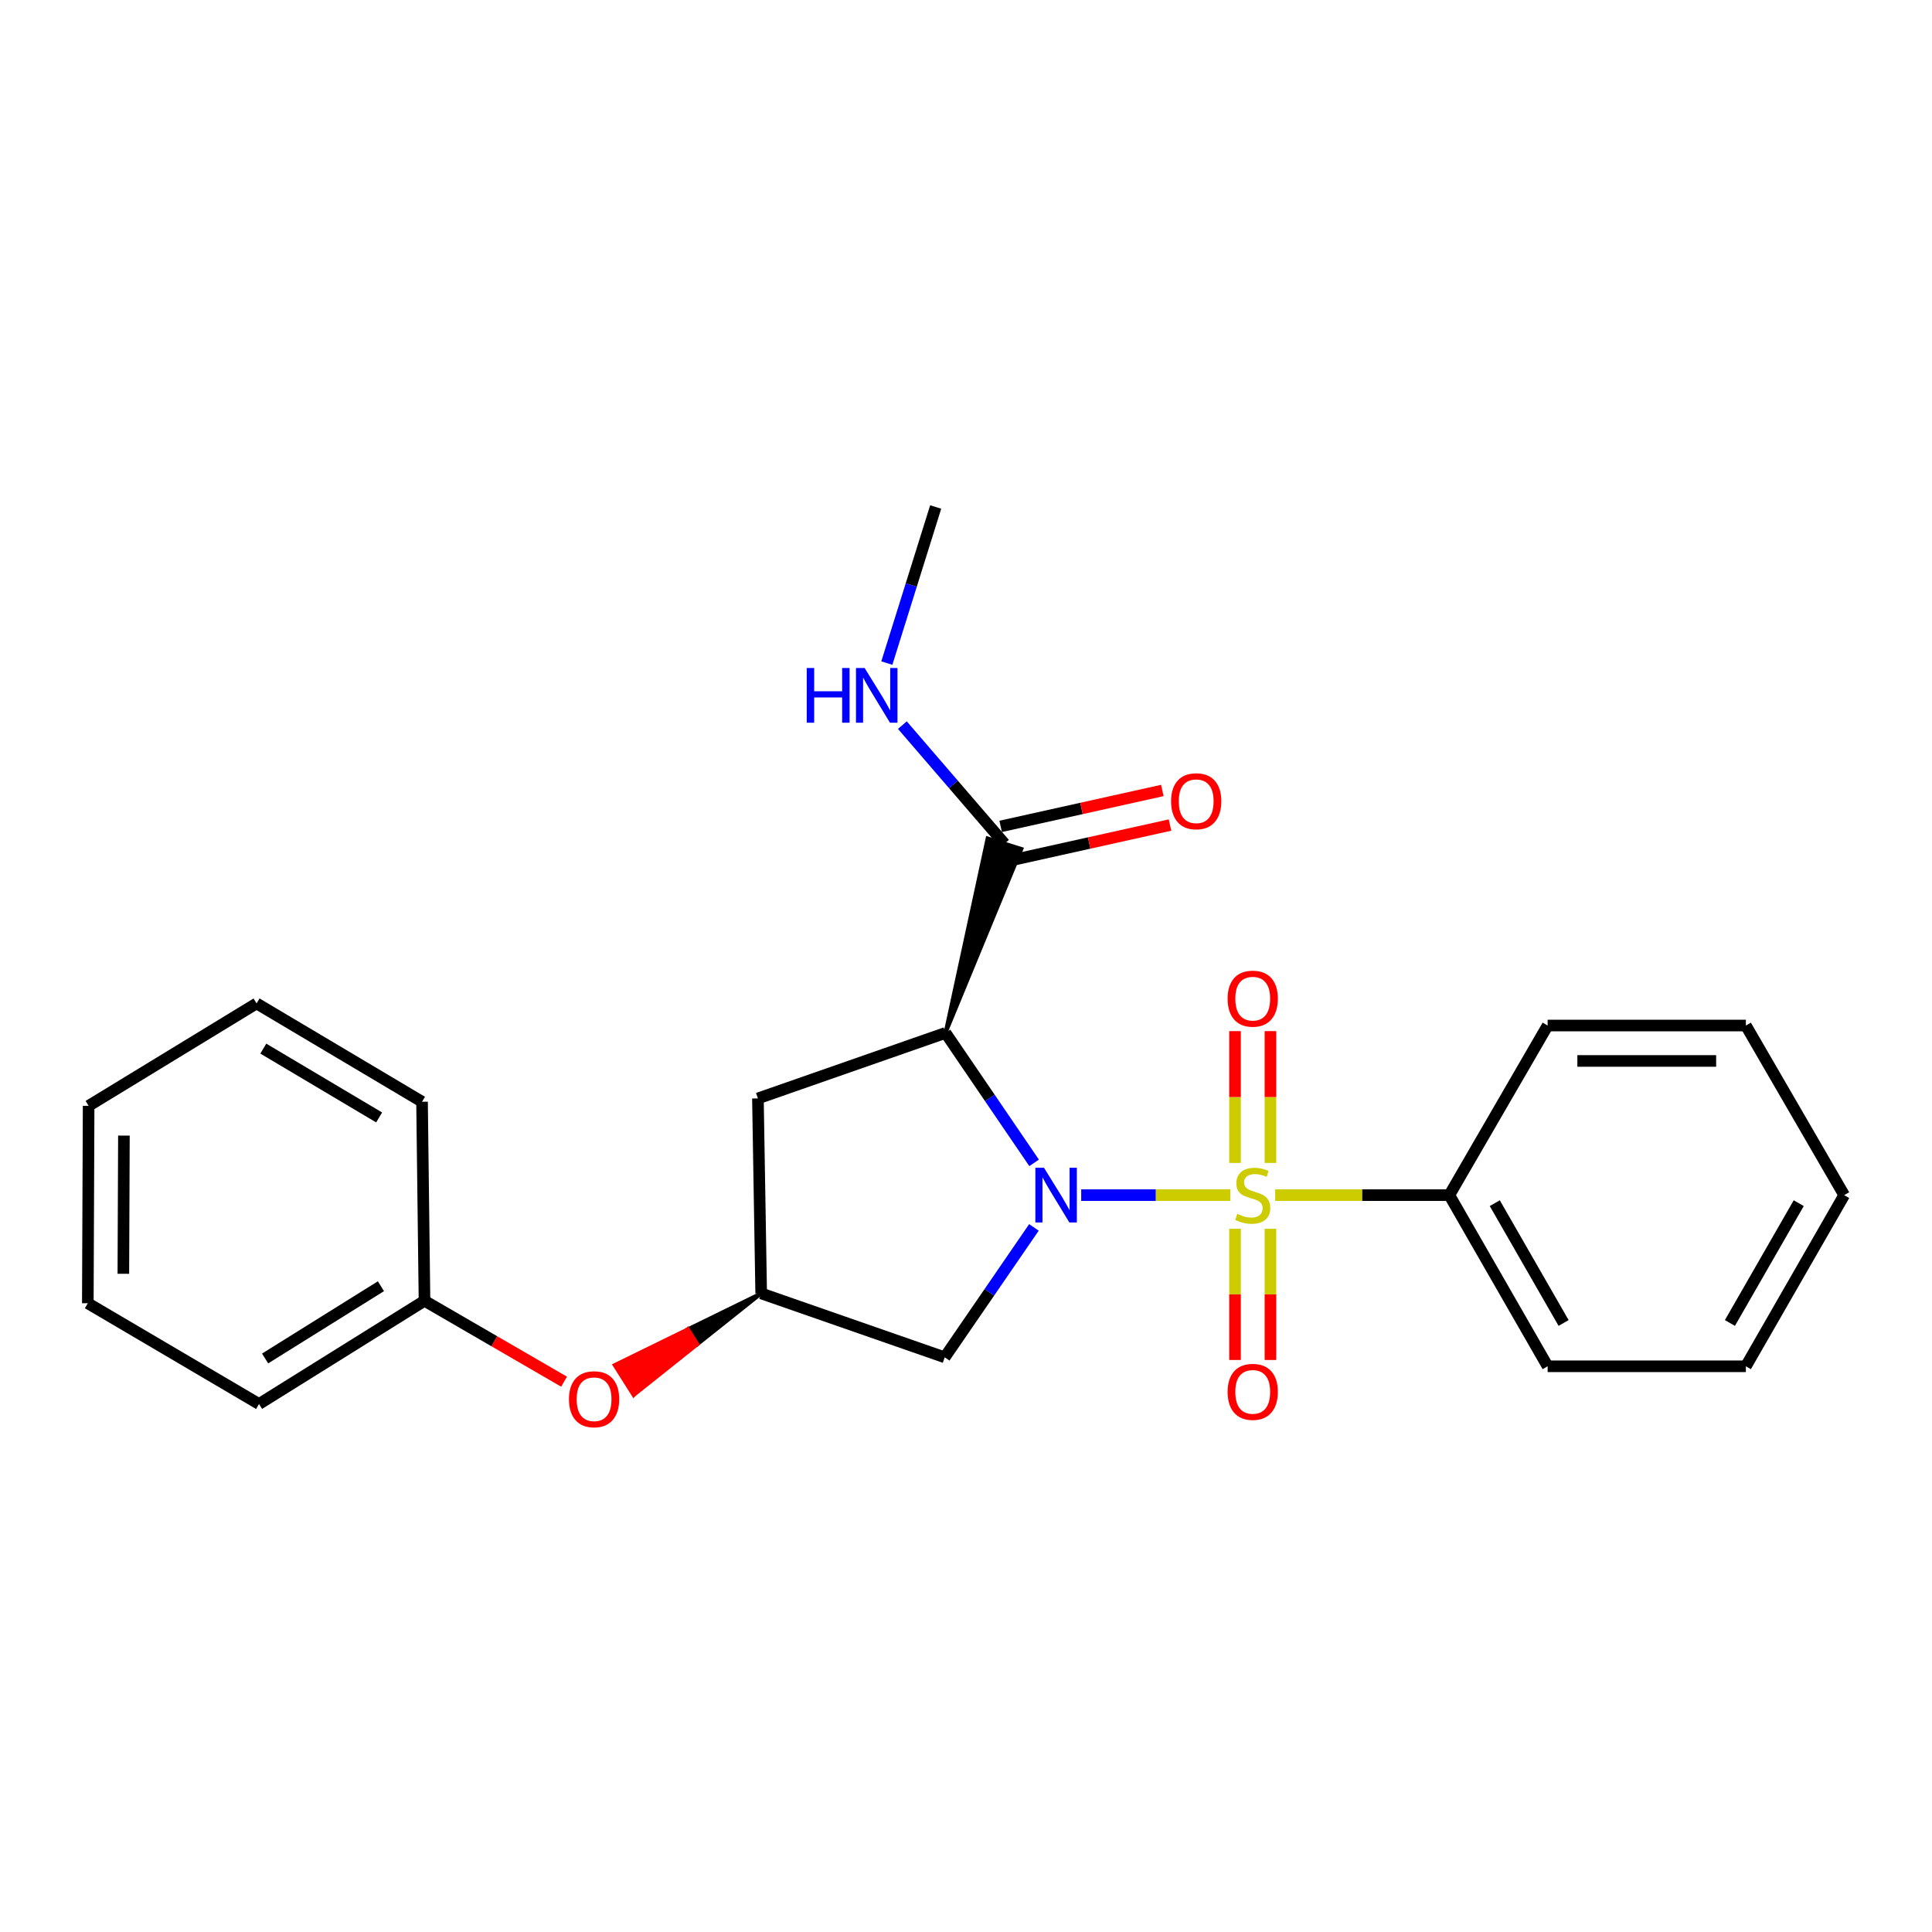 <?xml version='1.0' encoding='iso-8859-1'?>
<svg version='1.1' baseProfile='full'
              xmlns='http://www.w3.org/2000/svg'
                      xmlns:rdkit='http://www.rdkit.org/xml'
                      xmlns:xlink='http://www.w3.org/1999/xlink'
                  xml:space='preserve'
width='1000px' height='1000px' viewBox='0 0 1000 1000'>
<!-- END OF HEADER -->
<rect style='opacity:1.0;fill:#FFFFFF;stroke:none' width='1000' height='1000' x='0' y='0'> </rect>
<path class='bond-0' d='M 636.788,618.599 L 598.209,618.599' style='fill:none;fill-rule:evenodd;stroke:#CCCC00;stroke-width:6px;stroke-linecap:butt;stroke-linejoin:miter;stroke-opacity:1' />
<path class='bond-0' d='M 598.209,618.599 L 559.631,618.599' style='fill:none;fill-rule:evenodd;stroke:#0000FF;stroke-width:6px;stroke-linecap:butt;stroke-linejoin:miter;stroke-opacity:1' />
<path class='bond-6' d='M 657.577,601.935 L 657.577,567.823' style='fill:none;fill-rule:evenodd;stroke:#CCCC00;stroke-width:6px;stroke-linecap:butt;stroke-linejoin:miter;stroke-opacity:1' />
<path class='bond-6' d='M 657.577,567.823 L 657.577,533.711' style='fill:none;fill-rule:evenodd;stroke:#FF0000;stroke-width:6px;stroke-linecap:butt;stroke-linejoin:miter;stroke-opacity:1' />
<path class='bond-6' d='M 639.248,601.935 L 639.248,567.823' style='fill:none;fill-rule:evenodd;stroke:#CCCC00;stroke-width:6px;stroke-linecap:butt;stroke-linejoin:miter;stroke-opacity:1' />
<path class='bond-6' d='M 639.248,567.823 L 639.248,533.711' style='fill:none;fill-rule:evenodd;stroke:#FF0000;stroke-width:6px;stroke-linecap:butt;stroke-linejoin:miter;stroke-opacity:1' />
<path class='bond-7' d='M 639.248,636.023 L 639.248,669.97' style='fill:none;fill-rule:evenodd;stroke:#CCCC00;stroke-width:6px;stroke-linecap:butt;stroke-linejoin:miter;stroke-opacity:1' />
<path class='bond-7' d='M 639.248,669.97 L 639.248,703.917' style='fill:none;fill-rule:evenodd;stroke:#FF0000;stroke-width:6px;stroke-linecap:butt;stroke-linejoin:miter;stroke-opacity:1' />
<path class='bond-7' d='M 657.577,636.023 L 657.577,669.97' style='fill:none;fill-rule:evenodd;stroke:#CCCC00;stroke-width:6px;stroke-linecap:butt;stroke-linejoin:miter;stroke-opacity:1' />
<path class='bond-7' d='M 657.577,669.97 L 657.577,703.917' style='fill:none;fill-rule:evenodd;stroke:#FF0000;stroke-width:6px;stroke-linecap:butt;stroke-linejoin:miter;stroke-opacity:1' />
<path class='bond-8' d='M 660.037,618.599 L 705.103,618.599' style='fill:none;fill-rule:evenodd;stroke:#CCCC00;stroke-width:6px;stroke-linecap:butt;stroke-linejoin:miter;stroke-opacity:1' />
<path class='bond-8' d='M 705.103,618.599 L 750.169,618.599' style='fill:none;fill-rule:evenodd;stroke:#000000;stroke-width:6px;stroke-linecap:butt;stroke-linejoin:miter;stroke-opacity:1' />
<path class='bond-1' d='M 535.253,601.899 L 512.326,568.266' style='fill:none;fill-rule:evenodd;stroke:#0000FF;stroke-width:6px;stroke-linecap:butt;stroke-linejoin:miter;stroke-opacity:1' />
<path class='bond-1' d='M 512.326,568.266 L 489.4,534.633' style='fill:none;fill-rule:evenodd;stroke:#000000;stroke-width:6px;stroke-linecap:butt;stroke-linejoin:miter;stroke-opacity:1' />
<path class='bond-3' d='M 535.163,635.305 L 512.073,668.925' style='fill:none;fill-rule:evenodd;stroke:#0000FF;stroke-width:6px;stroke-linecap:butt;stroke-linejoin:miter;stroke-opacity:1' />
<path class='bond-3' d='M 512.073,668.925 L 488.982,702.545' style='fill:none;fill-rule:evenodd;stroke:#000000;stroke-width:6px;stroke-linecap:butt;stroke-linejoin:miter;stroke-opacity:1' />
<path class='bond-2' d='M 489.4,534.633 L 528.677,439.412 L 511.178,433.958 Z' style='fill:#000000;fill-rule:evenodd;fill-opacity:1;stroke:#000000;stroke-width:2px;stroke-linecap:butt;stroke-linejoin:miter;stroke-opacity:1;' />
<path class='bond-4' d='M 489.4,534.633 L 392.298,568.541' style='fill:none;fill-rule:evenodd;stroke:#000000;stroke-width:6px;stroke-linecap:butt;stroke-linejoin:miter;stroke-opacity:1' />
<path class='bond-9' d='M 521.915,445.632 L 563.755,436.335' style='fill:none;fill-rule:evenodd;stroke:#000000;stroke-width:6px;stroke-linecap:butt;stroke-linejoin:miter;stroke-opacity:1' />
<path class='bond-9' d='M 563.755,436.335 L 605.595,427.039' style='fill:none;fill-rule:evenodd;stroke:#FF0000;stroke-width:6px;stroke-linecap:butt;stroke-linejoin:miter;stroke-opacity:1' />
<path class='bond-9' d='M 517.94,427.739 L 559.779,418.443' style='fill:none;fill-rule:evenodd;stroke:#000000;stroke-width:6px;stroke-linecap:butt;stroke-linejoin:miter;stroke-opacity:1' />
<path class='bond-9' d='M 559.779,418.443 L 601.619,409.147' style='fill:none;fill-rule:evenodd;stroke:#FF0000;stroke-width:6px;stroke-linecap:butt;stroke-linejoin:miter;stroke-opacity:1' />
<path class='bond-11' d='M 519.928,436.685 L 493.496,406.005' style='fill:none;fill-rule:evenodd;stroke:#000000;stroke-width:6px;stroke-linecap:butt;stroke-linejoin:miter;stroke-opacity:1' />
<path class='bond-11' d='M 493.496,406.005 L 467.064,375.325' style='fill:none;fill-rule:evenodd;stroke:#0000FF;stroke-width:6px;stroke-linecap:butt;stroke-linejoin:miter;stroke-opacity:1' />
<path class='bond-5' d='M 488.982,702.545 L 393.988,669.462' style='fill:none;fill-rule:evenodd;stroke:#000000;stroke-width:6px;stroke-linecap:butt;stroke-linejoin:miter;stroke-opacity:1' />
<path class='bond-24' d='M 392.298,568.541 L 393.988,669.462' style='fill:none;fill-rule:evenodd;stroke:#000000;stroke-width:6px;stroke-linecap:butt;stroke-linejoin:miter;stroke-opacity:1' />
<path class='bond-10' d='M 393.988,669.462 L 356.072,688.02 L 360.971,695.765 Z' style='fill:#000000;fill-rule:evenodd;fill-opacity:1;stroke:#000000;stroke-width:2px;stroke-linecap:butt;stroke-linejoin:miter;stroke-opacity:1;' />
<path class='bond-10' d='M 356.072,688.02 L 327.953,722.069 L 318.156,706.578 Z' style='fill:#FF0000;fill-rule:evenodd;fill-opacity:1;stroke:#FF0000;stroke-width:2px;stroke-linecap:butt;stroke-linejoin:miter;stroke-opacity:1;' />
<path class='bond-10' d='M 356.072,688.02 L 360.971,695.765 L 327.953,722.069 Z' style='fill:#FF0000;fill-rule:evenodd;fill-opacity:1;stroke:#FF0000;stroke-width:2px;stroke-linecap:butt;stroke-linejoin:miter;stroke-opacity:1;' />
<path class='bond-13' d='M 750.169,618.599 L 801.051,707.189' style='fill:none;fill-rule:evenodd;stroke:#000000;stroke-width:6px;stroke-linecap:butt;stroke-linejoin:miter;stroke-opacity:1' />
<path class='bond-13' d='M 773.695,622.759 L 809.313,684.771' style='fill:none;fill-rule:evenodd;stroke:#000000;stroke-width:6px;stroke-linecap:butt;stroke-linejoin:miter;stroke-opacity:1' />
<path class='bond-14' d='M 750.169,618.599 L 801.051,530.814' style='fill:none;fill-rule:evenodd;stroke:#000000;stroke-width:6px;stroke-linecap:butt;stroke-linejoin:miter;stroke-opacity:1' />
<path class='bond-12' d='M 291.96,715.157 L 255.84,694.219' style='fill:none;fill-rule:evenodd;stroke:#FF0000;stroke-width:6px;stroke-linecap:butt;stroke-linejoin:miter;stroke-opacity:1' />
<path class='bond-12' d='M 255.84,694.219 L 219.721,673.28' style='fill:none;fill-rule:evenodd;stroke:#000000;stroke-width:6px;stroke-linecap:butt;stroke-linejoin:miter;stroke-opacity:1' />
<path class='bond-15' d='M 459.022,343.204 L 471.665,302.811' style='fill:none;fill-rule:evenodd;stroke:#0000FF;stroke-width:6px;stroke-linecap:butt;stroke-linejoin:miter;stroke-opacity:1' />
<path class='bond-15' d='M 471.665,302.811 L 484.308,262.419' style='fill:none;fill-rule:evenodd;stroke:#000000;stroke-width:6px;stroke-linecap:butt;stroke-linejoin:miter;stroke-opacity:1' />
<path class='bond-16' d='M 219.721,673.28 L 134.075,726.709' style='fill:none;fill-rule:evenodd;stroke:#000000;stroke-width:6px;stroke-linecap:butt;stroke-linejoin:miter;stroke-opacity:1' />
<path class='bond-16' d='M 197.173,665.744 L 137.22,703.144' style='fill:none;fill-rule:evenodd;stroke:#000000;stroke-width:6px;stroke-linecap:butt;stroke-linejoin:miter;stroke-opacity:1' />
<path class='bond-17' d='M 219.721,673.28 L 218.448,570.262' style='fill:none;fill-rule:evenodd;stroke:#000000;stroke-width:6px;stroke-linecap:butt;stroke-linejoin:miter;stroke-opacity:1' />
<path class='bond-19' d='M 801.051,707.189 L 903.663,707.189' style='fill:none;fill-rule:evenodd;stroke:#000000;stroke-width:6px;stroke-linecap:butt;stroke-linejoin:miter;stroke-opacity:1' />
<path class='bond-18' d='M 801.051,530.814 L 903.663,530.814' style='fill:none;fill-rule:evenodd;stroke:#000000;stroke-width:6px;stroke-linecap:butt;stroke-linejoin:miter;stroke-opacity:1' />
<path class='bond-18' d='M 816.443,549.143 L 888.271,549.143' style='fill:none;fill-rule:evenodd;stroke:#000000;stroke-width:6px;stroke-linecap:butt;stroke-linejoin:miter;stroke-opacity:1' />
<path class='bond-21' d='M 134.075,726.709 L 45.455,674.563' style='fill:none;fill-rule:evenodd;stroke:#000000;stroke-width:6px;stroke-linecap:butt;stroke-linejoin:miter;stroke-opacity:1' />
<path class='bond-20' d='M 218.448,570.262 L 132.802,519.369' style='fill:none;fill-rule:evenodd;stroke:#000000;stroke-width:6px;stroke-linecap:butt;stroke-linejoin:miter;stroke-opacity:1' />
<path class='bond-20' d='M 196.238,578.385 L 136.286,542.76' style='fill:none;fill-rule:evenodd;stroke:#000000;stroke-width:6px;stroke-linecap:butt;stroke-linejoin:miter;stroke-opacity:1' />
<path class='bond-23' d='M 903.663,530.814 L 954.545,618.599' style='fill:none;fill-rule:evenodd;stroke:#000000;stroke-width:6px;stroke-linecap:butt;stroke-linejoin:miter;stroke-opacity:1' />
<path class='bond-25' d='M 903.663,707.189 L 954.545,618.599' style='fill:none;fill-rule:evenodd;stroke:#000000;stroke-width:6px;stroke-linecap:butt;stroke-linejoin:miter;stroke-opacity:1' />
<path class='bond-25' d='M 895.401,684.771 L 931.019,622.759' style='fill:none;fill-rule:evenodd;stroke:#000000;stroke-width:6px;stroke-linecap:butt;stroke-linejoin:miter;stroke-opacity:1' />
<path class='bond-22' d='M 132.802,519.369 L 45.872,572.38' style='fill:none;fill-rule:evenodd;stroke:#000000;stroke-width:6px;stroke-linecap:butt;stroke-linejoin:miter;stroke-opacity:1' />
<path class='bond-26' d='M 45.455,674.563 L 45.872,572.38' style='fill:none;fill-rule:evenodd;stroke:#000000;stroke-width:6px;stroke-linecap:butt;stroke-linejoin:miter;stroke-opacity:1' />
<path class='bond-26' d='M 63.846,659.311 L 64.138,587.782' style='fill:none;fill-rule:evenodd;stroke:#000000;stroke-width:6px;stroke-linecap:butt;stroke-linejoin:miter;stroke-opacity:1' />
<path  class='atom-0' d='M 640.413 628.319
Q 640.733 628.439, 642.053 628.999
Q 643.373 629.559, 644.813 629.919
Q 646.293 630.239, 647.733 630.239
Q 650.413 630.239, 651.973 628.959
Q 653.533 627.639, 653.533 625.359
Q 653.533 623.799, 652.733 622.839
Q 651.973 621.879, 650.773 621.359
Q 649.573 620.839, 647.573 620.239
Q 645.053 619.479, 643.533 618.759
Q 642.053 618.039, 640.973 616.519
Q 639.933 614.999, 639.933 612.439
Q 639.933 608.879, 642.333 606.679
Q 644.773 604.479, 649.573 604.479
Q 652.853 604.479, 656.573 606.039
L 655.653 609.119
Q 652.253 607.719, 649.693 607.719
Q 646.933 607.719, 645.413 608.879
Q 643.893 609.999, 643.933 611.959
Q 643.933 613.479, 644.693 614.399
Q 645.493 615.319, 646.613 615.839
Q 647.773 616.359, 649.693 616.959
Q 652.253 617.759, 653.773 618.559
Q 655.293 619.359, 656.373 620.999
Q 657.493 622.599, 657.493 625.359
Q 657.493 629.279, 654.853 631.399
Q 652.253 633.479, 647.893 633.479
Q 645.373 633.479, 643.453 632.919
Q 641.573 632.399, 639.333 631.479
L 640.413 628.319
' fill='#CCCC00'/>
<path  class='atom-1' d='M 540.377 604.439
L 549.657 619.439
Q 550.577 620.919, 552.057 623.599
Q 553.537 626.279, 553.617 626.439
L 553.617 604.439
L 557.377 604.439
L 557.377 632.759
L 553.497 632.759
L 543.537 616.359
Q 542.377 614.439, 541.137 612.239
Q 539.937 610.039, 539.577 609.359
L 539.577 632.759
L 535.897 632.759
L 535.897 604.439
L 540.377 604.439
' fill='#0000FF'/>
<path  class='atom-7' d='M 635.413 516.903
Q 635.413 510.103, 638.773 506.303
Q 642.133 502.503, 648.413 502.503
Q 654.693 502.503, 658.053 506.303
Q 661.413 510.103, 661.413 516.903
Q 661.413 523.783, 658.013 527.703
Q 654.613 531.583, 648.413 531.583
Q 642.173 531.583, 638.773 527.703
Q 635.413 523.823, 635.413 516.903
M 648.413 528.383
Q 652.733 528.383, 655.053 525.503
Q 657.413 522.583, 657.413 516.903
Q 657.413 511.343, 655.053 508.543
Q 652.733 505.703, 648.413 505.703
Q 644.093 505.703, 641.733 508.503
Q 639.413 511.303, 639.413 516.903
Q 639.413 522.623, 641.733 525.503
Q 644.093 528.383, 648.413 528.383
' fill='#FF0000'/>
<path  class='atom-8' d='M 635.413 720.425
Q 635.413 713.625, 638.773 709.825
Q 642.133 706.025, 648.413 706.025
Q 654.693 706.025, 658.053 709.825
Q 661.413 713.625, 661.413 720.425
Q 661.413 727.305, 658.013 731.225
Q 654.613 735.105, 648.413 735.105
Q 642.173 735.105, 638.773 731.225
Q 635.413 727.345, 635.413 720.425
M 648.413 731.905
Q 652.733 731.905, 655.053 729.025
Q 657.413 726.105, 657.413 720.425
Q 657.413 714.865, 655.053 712.065
Q 652.733 709.225, 648.413 709.225
Q 644.093 709.225, 641.733 712.025
Q 639.413 714.825, 639.413 720.425
Q 639.413 726.145, 641.733 729.025
Q 644.093 731.905, 648.413 731.905
' fill='#FF0000'/>
<path  class='atom-10' d='M 606.148 414.72
Q 606.148 407.92, 609.508 404.12
Q 612.868 400.32, 619.148 400.32
Q 625.428 400.32, 628.788 404.12
Q 632.148 407.92, 632.148 414.72
Q 632.148 421.6, 628.748 425.52
Q 625.348 429.4, 619.148 429.4
Q 612.908 429.4, 609.508 425.52
Q 606.148 421.64, 606.148 414.72
M 619.148 426.2
Q 623.468 426.2, 625.788 423.32
Q 628.148 420.4, 628.148 414.72
Q 628.148 409.16, 625.788 406.36
Q 623.468 403.52, 619.148 403.52
Q 614.828 403.52, 612.468 406.32
Q 610.148 409.12, 610.148 414.72
Q 610.148 420.44, 612.468 423.32
Q 614.828 426.2, 619.148 426.2
' fill='#FF0000'/>
<path  class='atom-11' d='M 294.496 724.243
Q 294.496 717.443, 297.856 713.643
Q 301.216 709.843, 307.496 709.843
Q 313.776 709.843, 317.136 713.643
Q 320.496 717.443, 320.496 724.243
Q 320.496 731.123, 317.096 735.043
Q 313.696 738.923, 307.496 738.923
Q 301.256 738.923, 297.856 735.043
Q 294.496 731.163, 294.496 724.243
M 307.496 735.723
Q 311.816 735.723, 314.136 732.843
Q 316.496 729.923, 316.496 724.243
Q 316.496 718.683, 314.136 715.883
Q 311.816 713.043, 307.496 713.043
Q 303.176 713.043, 300.816 715.843
Q 298.496 718.643, 298.496 724.243
Q 298.496 729.963, 300.816 732.843
Q 303.176 735.723, 307.496 735.723
' fill='#FF0000'/>
<path  class='atom-12' d='M 417.571 345.758
L 421.411 345.758
L 421.411 357.798
L 435.891 357.798
L 435.891 345.758
L 439.731 345.758
L 439.731 374.078
L 435.891 374.078
L 435.891 360.998
L 421.411 360.998
L 421.411 374.078
L 417.571 374.078
L 417.571 345.758
' fill='#0000FF'/>
<path  class='atom-12' d='M 447.531 345.758
L 456.811 360.758
Q 457.731 362.238, 459.211 364.918
Q 460.691 367.598, 460.771 367.758
L 460.771 345.758
L 464.531 345.758
L 464.531 374.078
L 460.651 374.078
L 450.691 357.678
Q 449.531 355.758, 448.291 353.558
Q 447.091 351.358, 446.731 350.678
L 446.731 374.078
L 443.051 374.078
L 443.051 345.758
L 447.531 345.758
' fill='#0000FF'/>
</svg>
